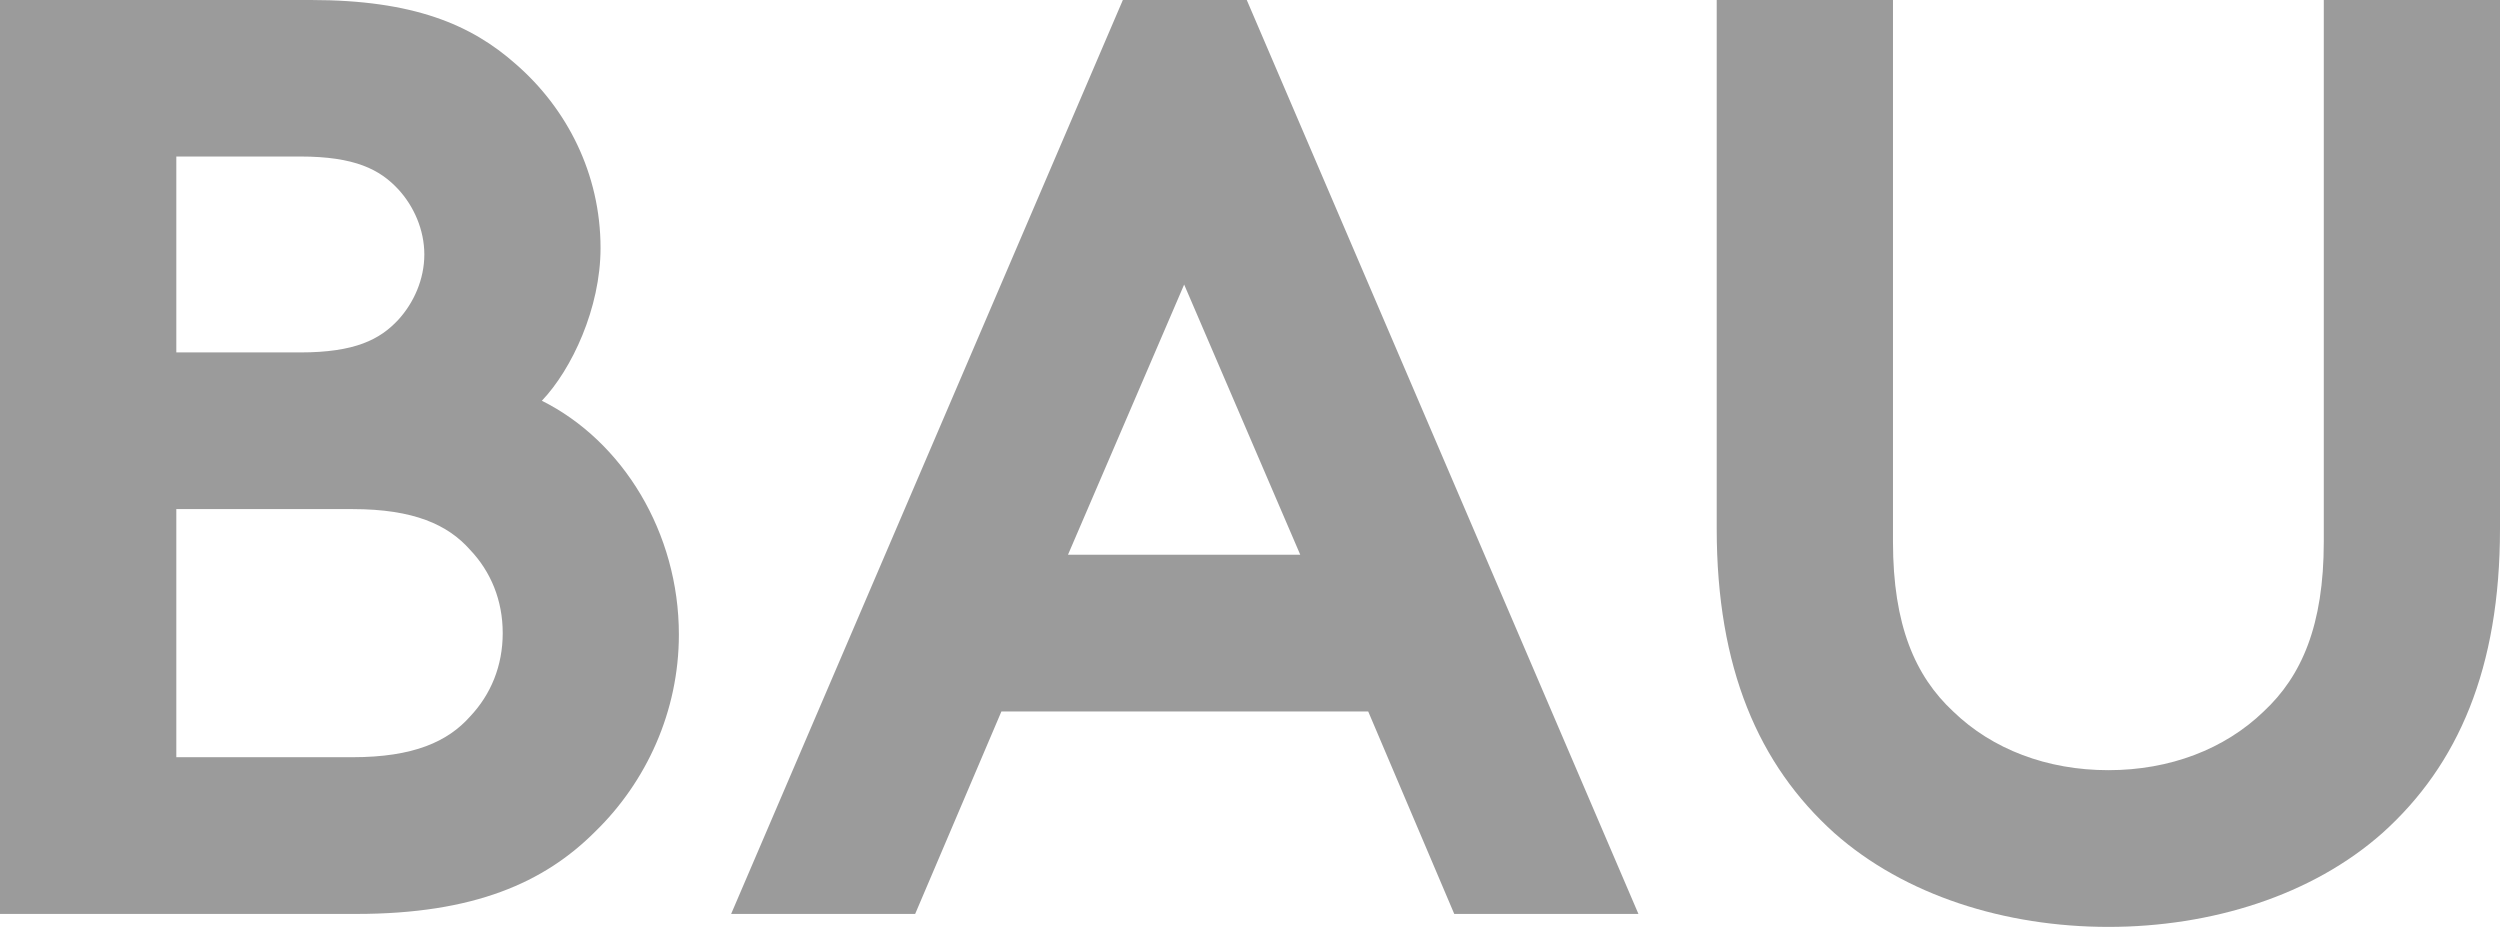 <?xml version="1.0" encoding="utf-8"?>
<!-- Generator: Adobe Illustrator 16.0.0, SVG Export Plug-In . SVG Version: 6.00 Build 0)  -->
<!DOCTYPE svg PUBLIC "-//W3C//DTD SVG 1.1//EN" "http://www.w3.org/Graphics/SVG/1.1/DTD/svg11.dtd">
<svg version="1.1" id="Ebene_1" xmlns="http://www.w3.org/2000/svg" xmlns:xlink="http://www.w3.org/1999/xlink" x="0px" y="0px"
	 width="47.074px" height="17.453px" viewBox="0 0 47.074 17.453" enable-background="new 0 0 47.074 17.453" xml:space="preserve">
<g>
	<path fill="#9B9B9B" d="M5.853,0c1.939,0,3.022,0.466,3.856,1.204c0.962,0.834,1.599,2.063,1.599,3.467
		c0,1.129-0.542,2.285-1.105,2.875c1.524,0.761,2.58,2.483,2.58,4.402c0,1.448-0.613,2.774-1.574,3.709
		c-0.957,0.96-2.283,1.552-4.498,1.552H0V0H5.853z M3.32,6.636h2.333c1.033,0,1.502-0.244,1.846-0.614
		C7.792,5.702,7.99,5.259,7.99,4.792c0-0.466-0.198-0.91-0.491-1.228c-0.344-0.37-0.812-0.617-1.846-0.617H3.32V6.636z
		 M6.639,14.258c1.153,0,1.794-0.297,2.209-0.763c0.397-0.418,0.618-0.96,0.618-1.574s-0.221-1.156-0.618-1.572
		C8.433,9.881,7.792,9.586,6.639,9.586H3.32v4.672H6.639z"/>
	<path fill="#9B9B9B" d="M13.767,17.209L21.143,0h2.333l7.375,17.209h-3.468l-1.62-3.812h-6.907l-1.624,3.812H13.767z M20.11,10.445
		h4.373l-2.186-5.087L20.11,10.445z"/>
	<path fill="#9B9B9B" d="M34.539,15.685c-1.424-1.282-2.214-3.101-2.214-5.73V0h3.319v10.2c0,1.576,0.42,2.532,1.133,3.196
		c0.736,0.713,1.769,1.106,2.923,1.106c1.156,0,2.188-0.394,2.925-1.106c0.713-0.664,1.131-1.62,1.131-3.196V0h3.318v9.954
		c0,2.63-0.786,4.448-2.212,5.73c-1.326,1.177-3.222,1.769-5.162,1.769C37.758,17.453,35.866,16.861,34.539,15.685z"/>
</g>
</svg>
